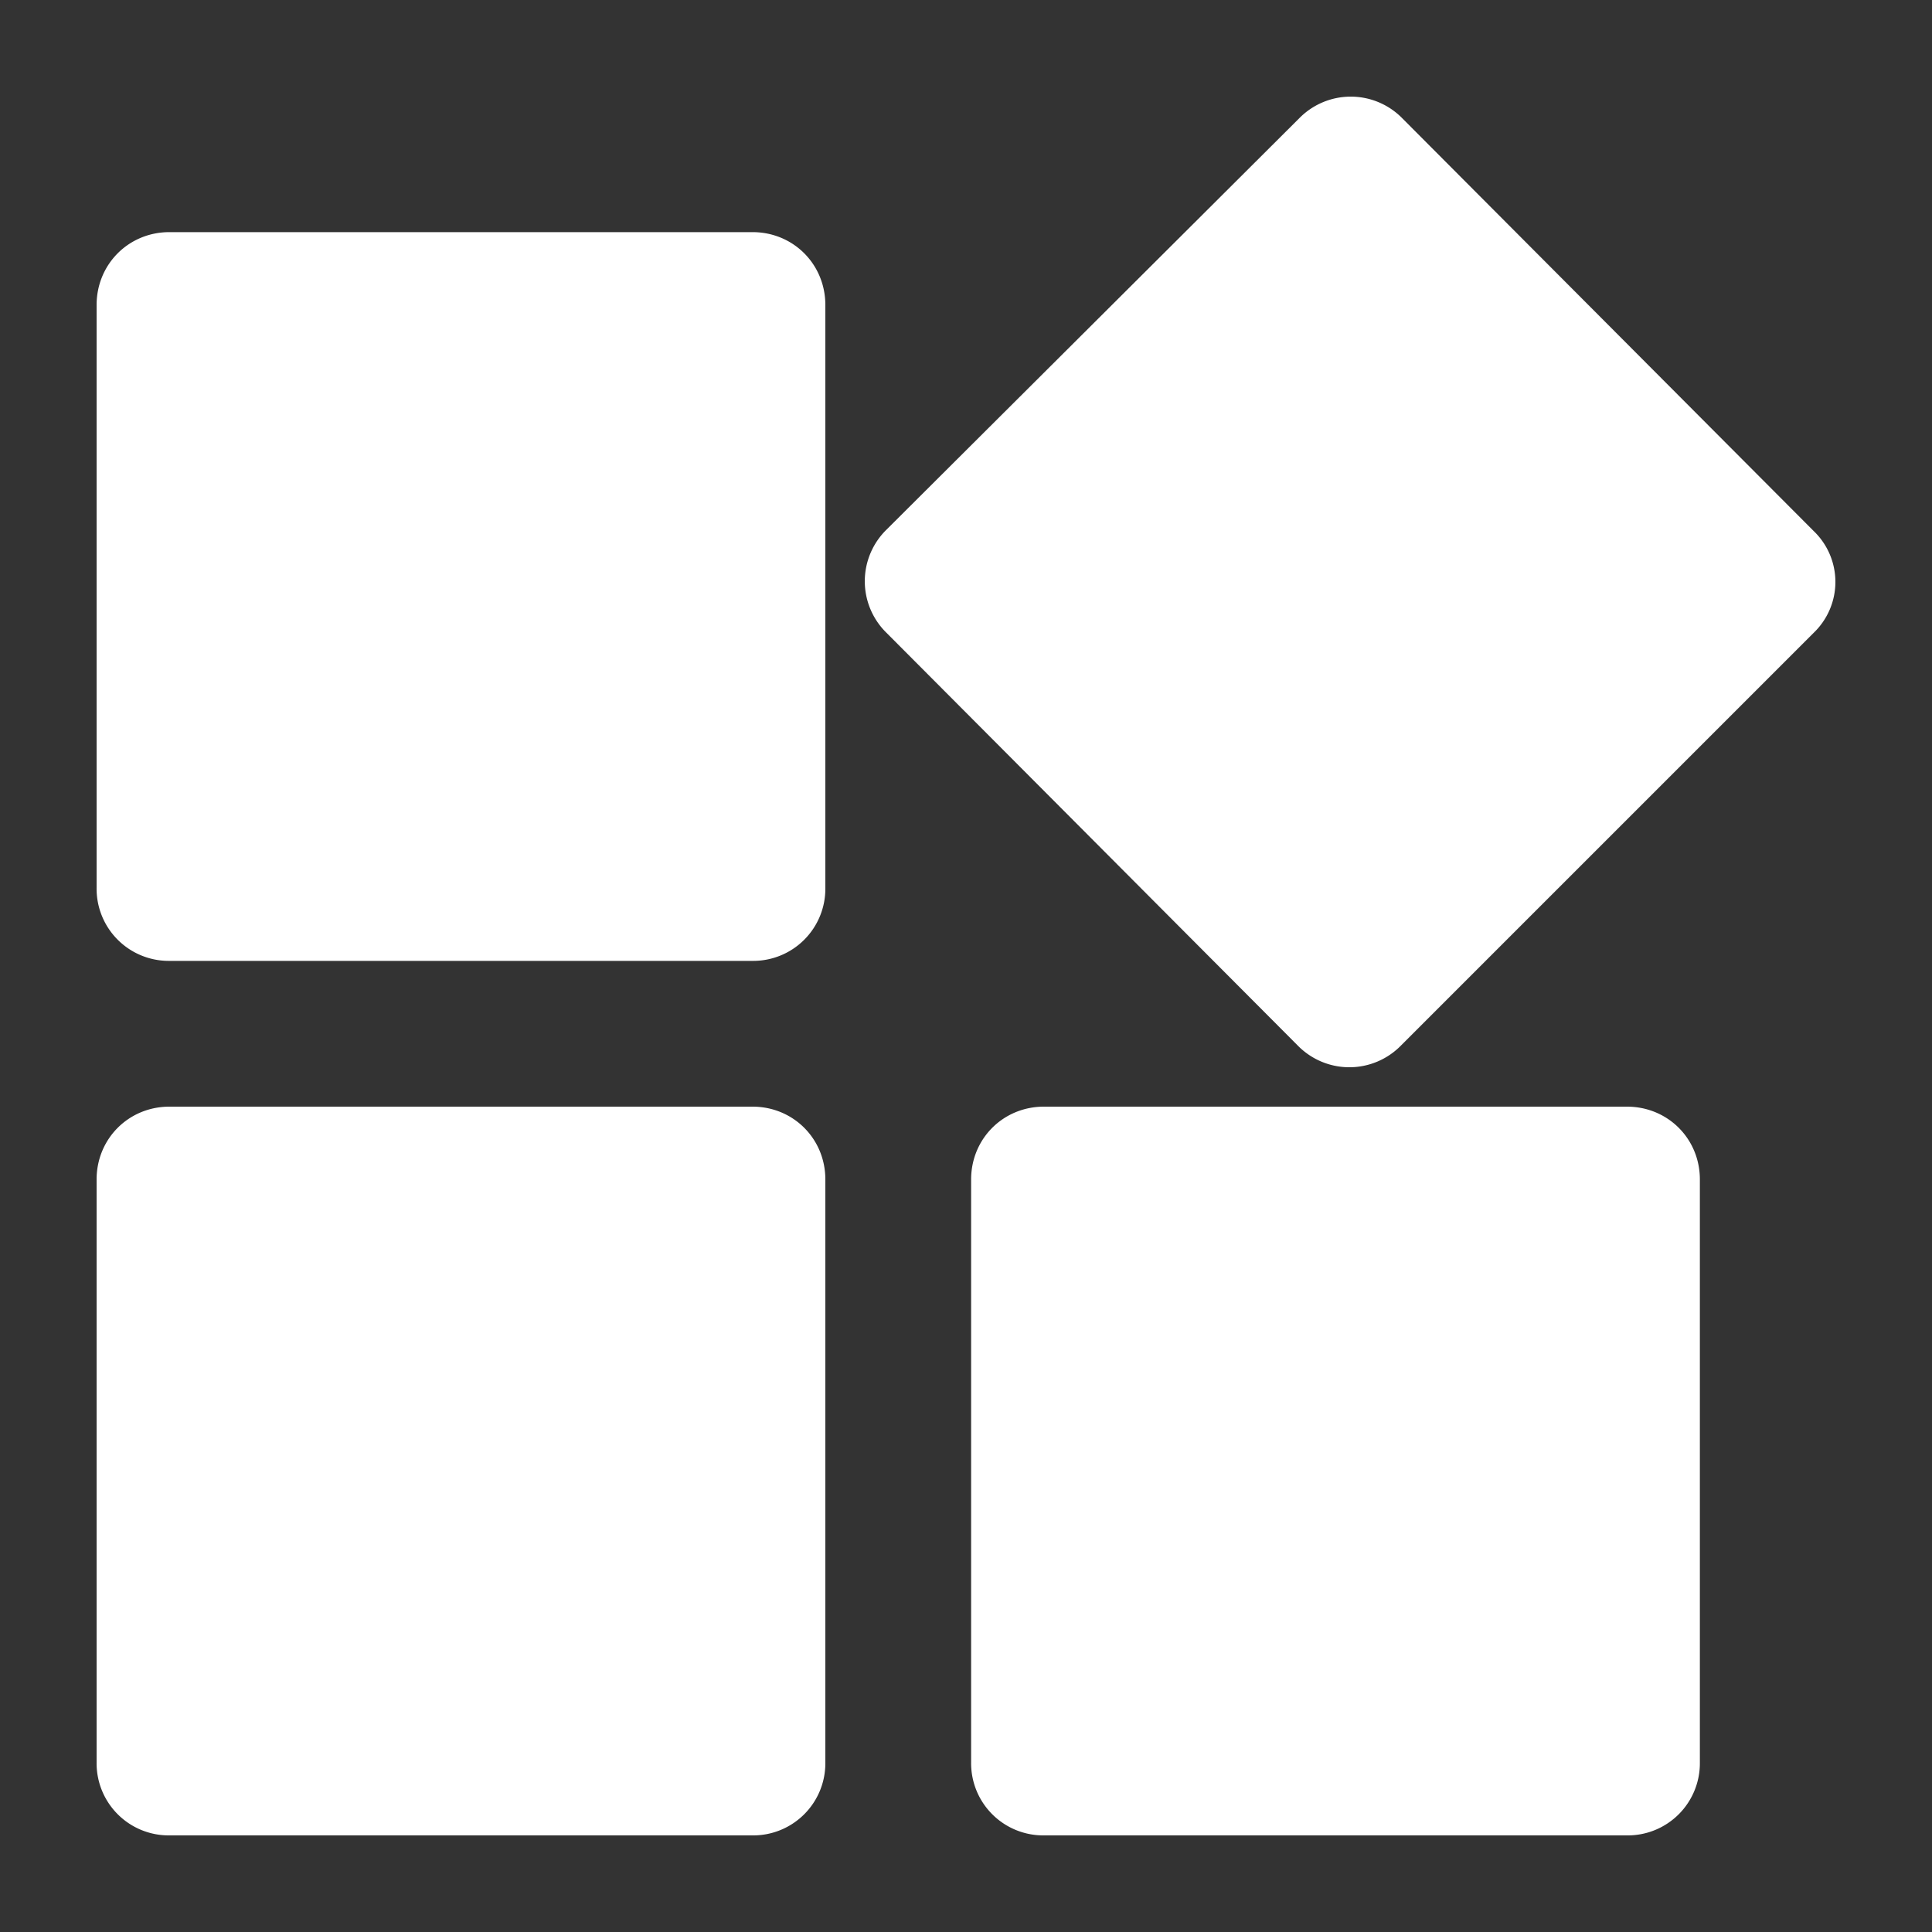 <?xml version="1.0" standalone="no"?><!DOCTYPE svg PUBLIC "-//W3C//DTD SVG 1.1//EN" "http://www.w3.org/Graphics/SVG/1.1/DTD/svg11.dtd"><svg t="1578895659276" class="icon" viewBox="0 0 1024 1024" version="1.1" xmlns="http://www.w3.org/2000/svg" p-id="10518" xmlns:xlink="http://www.w3.org/1999/xlink" width="200" height="200"><rect x="0" y="0" width="1024" height="1024" fill="#333333" stroke="none"/><defs><style type="text/css"></style></defs><path d="M961.229 335.462l-218.624 218.624a38.246 38.246 0 0 1-54.835 0l-217.856-218.624a38.246 38.246 0 0 1 0-54.784l218.624-217.907a38.246 38.246 0 0 1 54.784 0l217.907 218.624a37.376 37.376 0 0 1 0 54.067zM398.848 972.8H89.805A38.246 38.246 0 0 1 51.2 934.195V625.152c0-21.606 16.998-38.605 38.605-38.605H398.848c21.606 0 38.605 16.998 38.605 38.605v309.043A38.246 38.246 0 0 1 398.848 972.8z m0-463.514H89.805A38.246 38.246 0 0 1 51.2 470.682V161.69c0-21.658 16.998-38.656 38.605-38.656H398.848c21.606 0 38.605 16.998 38.605 38.656v308.992a38.246 38.246 0 0 1-38.605 38.605z m154.47 77.261h308.992c21.658 0 38.656 16.998 38.656 38.605v309.043a38.246 38.246 0 0 1-38.656 38.605h-308.992a38.246 38.246 0 0 1-38.605-38.605V625.152c0-21.606 16.998-38.605 38.605-38.605z" p-id="10519" fill="#ffffff"></path></svg>